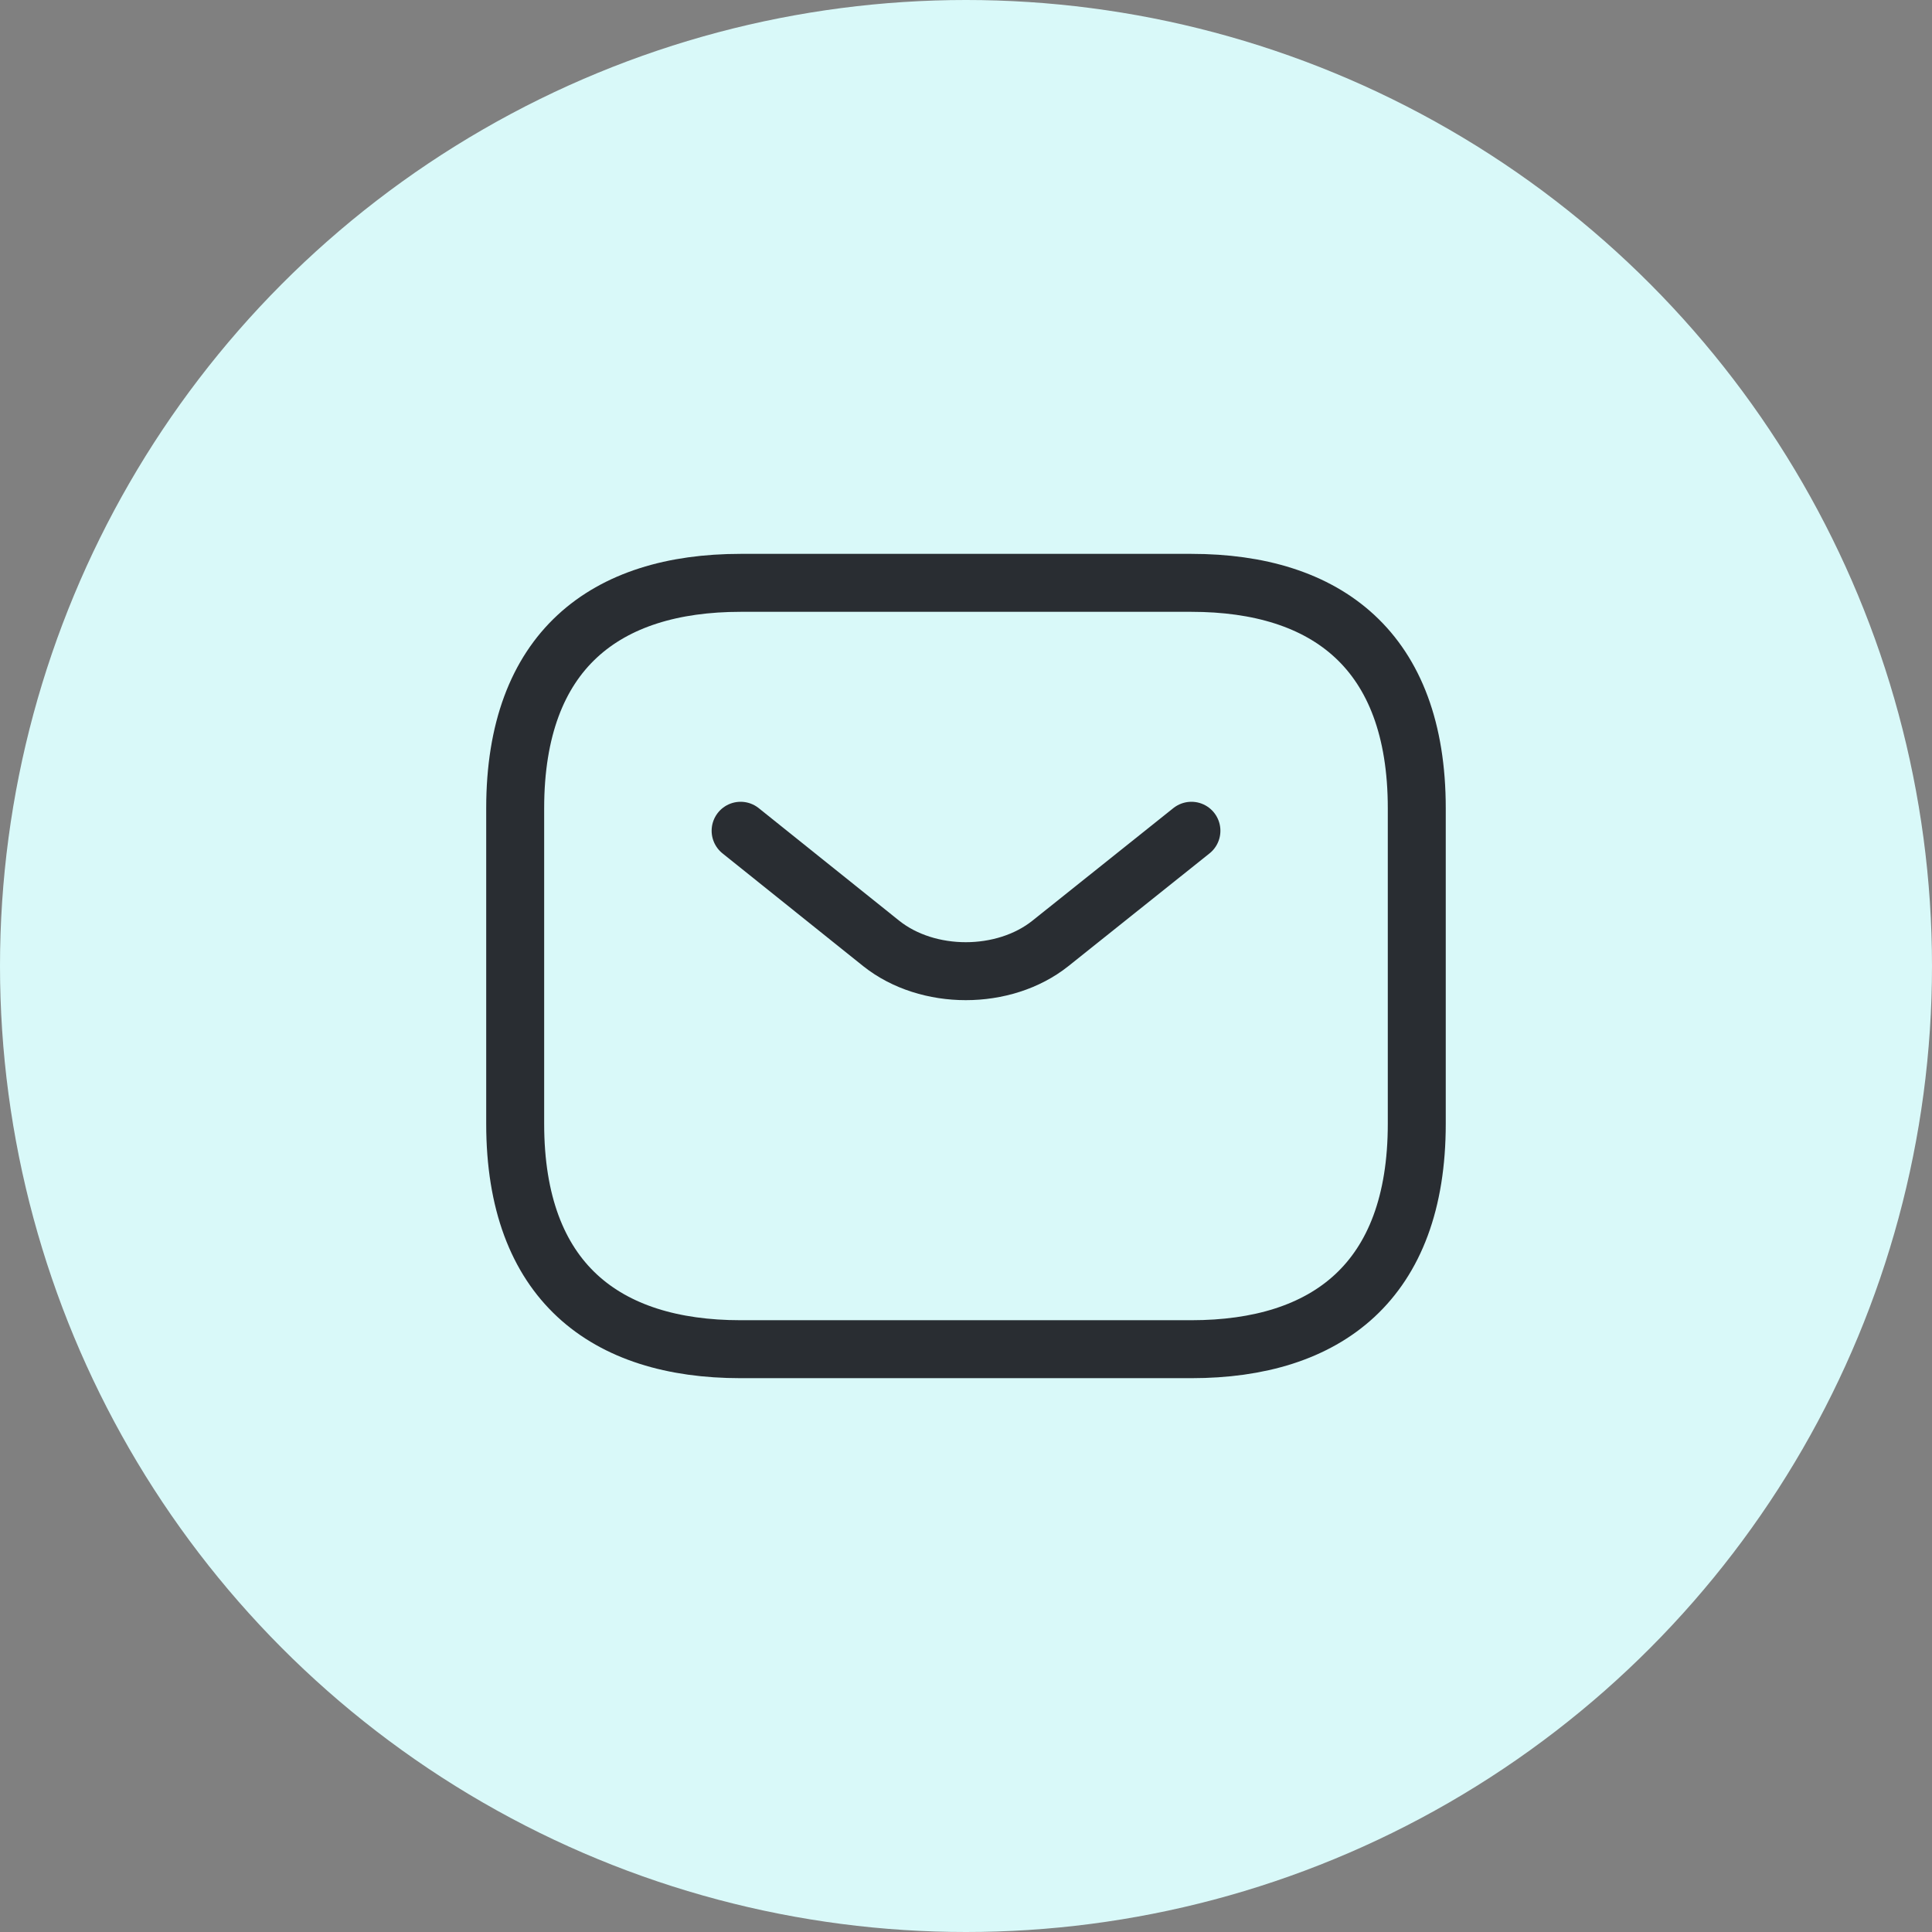 <svg width="50" height="50" viewBox="0 0 50 50" fill="none" xmlns="http://www.w3.org/2000/svg">
<rect x="0" y="0" width="50" height="50" fill="#808080" stroke="none"/>
<circle cx="25" cy="25" r="25" fill="#D9F9F9"/>
<path d="M30.833 34.917H19.166C15.666 34.917 13.333 33.167 13.333 29.084V20.917C13.333 16.834 15.666 15.084 19.166 15.084H30.833C34.333 15.084 36.666 16.834 36.666 20.917V29.084C36.666 33.167 34.333 34.917 30.833 34.917Z" stroke="#292D32" stroke-width="1.5" stroke-miterlimit="10" stroke-linecap="round" stroke-linejoin="round"/>
<path d="M30.834 21.5L27.182 24.417C25.98 25.373 24.009 25.373 22.807 24.417L19.167 21.5" stroke="#292D32" stroke-width="1.5" stroke-miterlimit="10" stroke-linecap="round" stroke-linejoin="round"/>
</svg>
